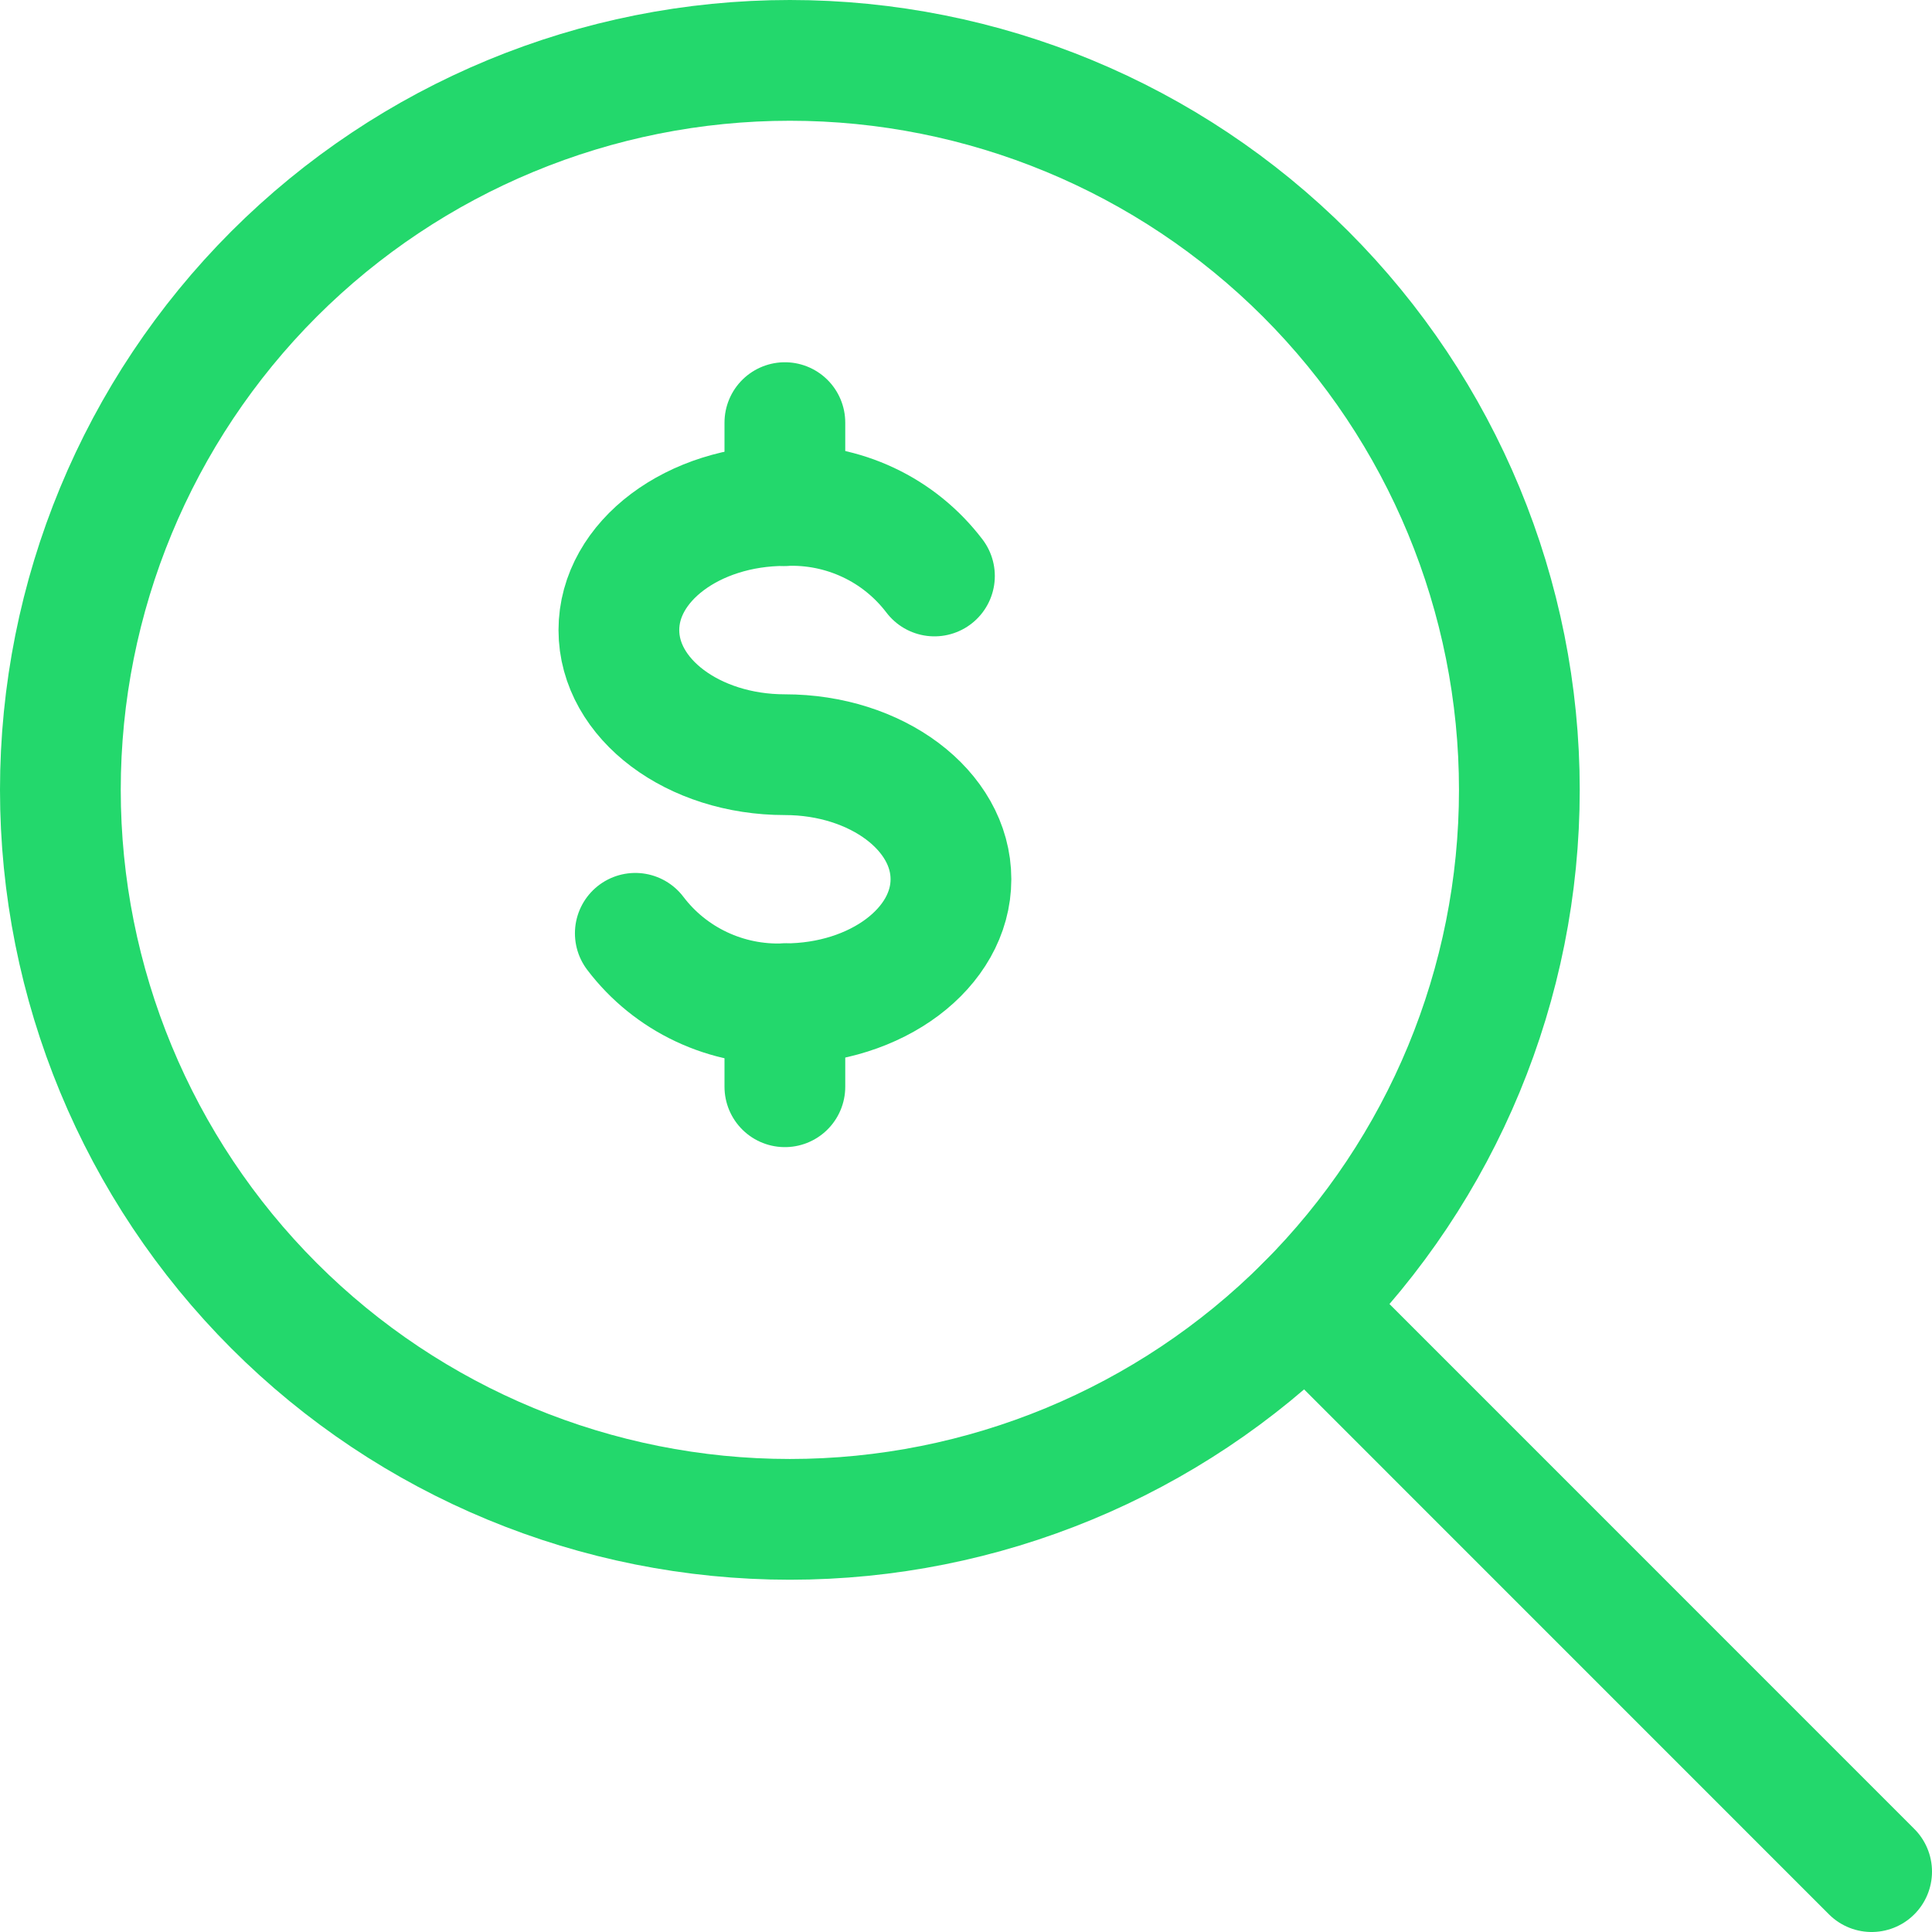 <svg xmlns="http://www.w3.org/2000/svg" fill="none" viewBox="0 0 24 24" id="Cash-Search--Streamline-Ultimate" height="24" width="24"><desc>Cash Search Streamline Icon: https://streamlinehq.com</desc><path stroke="#23d86c" stroke-linecap="round" stroke-linejoin="round" d="M7.892 11.594c0.216 0.285 0.498 0.513 0.822 0.665 0.323 0.152 0.679 0.224 1.036 0.21 1.139 0 2.063 -0.693 2.063 -1.547s-0.924 -1.547 -2.063 -1.547c-1.139 0 -2.062 -0.693 -2.062 -1.548 0 -0.855 0.923 -1.547 2.062 -1.547 0.357 -0.014 0.713 0.058 1.036 0.21 0.324 0.152 0.605 0.38 0.822 0.665" stroke-width="1.5"></path><path stroke="#23d86c" stroke-linecap="round" stroke-linejoin="round" d="M9.75 12.469V13.5" stroke-width="1.5"></path><path stroke="#23d86c" stroke-linecap="round" stroke-linejoin="round" d="M9.75 5.25v1.03" stroke-width="1.5"></path><path stroke="#23d86c" stroke-linecap="round" stroke-linejoin="round" d="M0.75 9.812c0 2.403 0.955 4.708 2.654 6.408 1.699 1.7 4.004 2.654 6.408 2.654 2.403 0 4.708 -0.955 6.408 -2.654 1.7 -1.7 2.654 -4.004 2.654 -6.408 0 -2.403 -0.955 -4.708 -2.654 -6.408C14.52 1.705 12.215 0.75 9.812 0.75c-2.403 0 -4.708 0.955 -6.408 2.654C1.705 5.104 0.75 7.409 0.75 9.812Z" stroke-width="1.5"></path><path stroke="#23d86c" stroke-linecap="round" stroke-linejoin="round" d="m16.221 16.22 7.029 7.03" stroke-width="1.5"></path></svg>